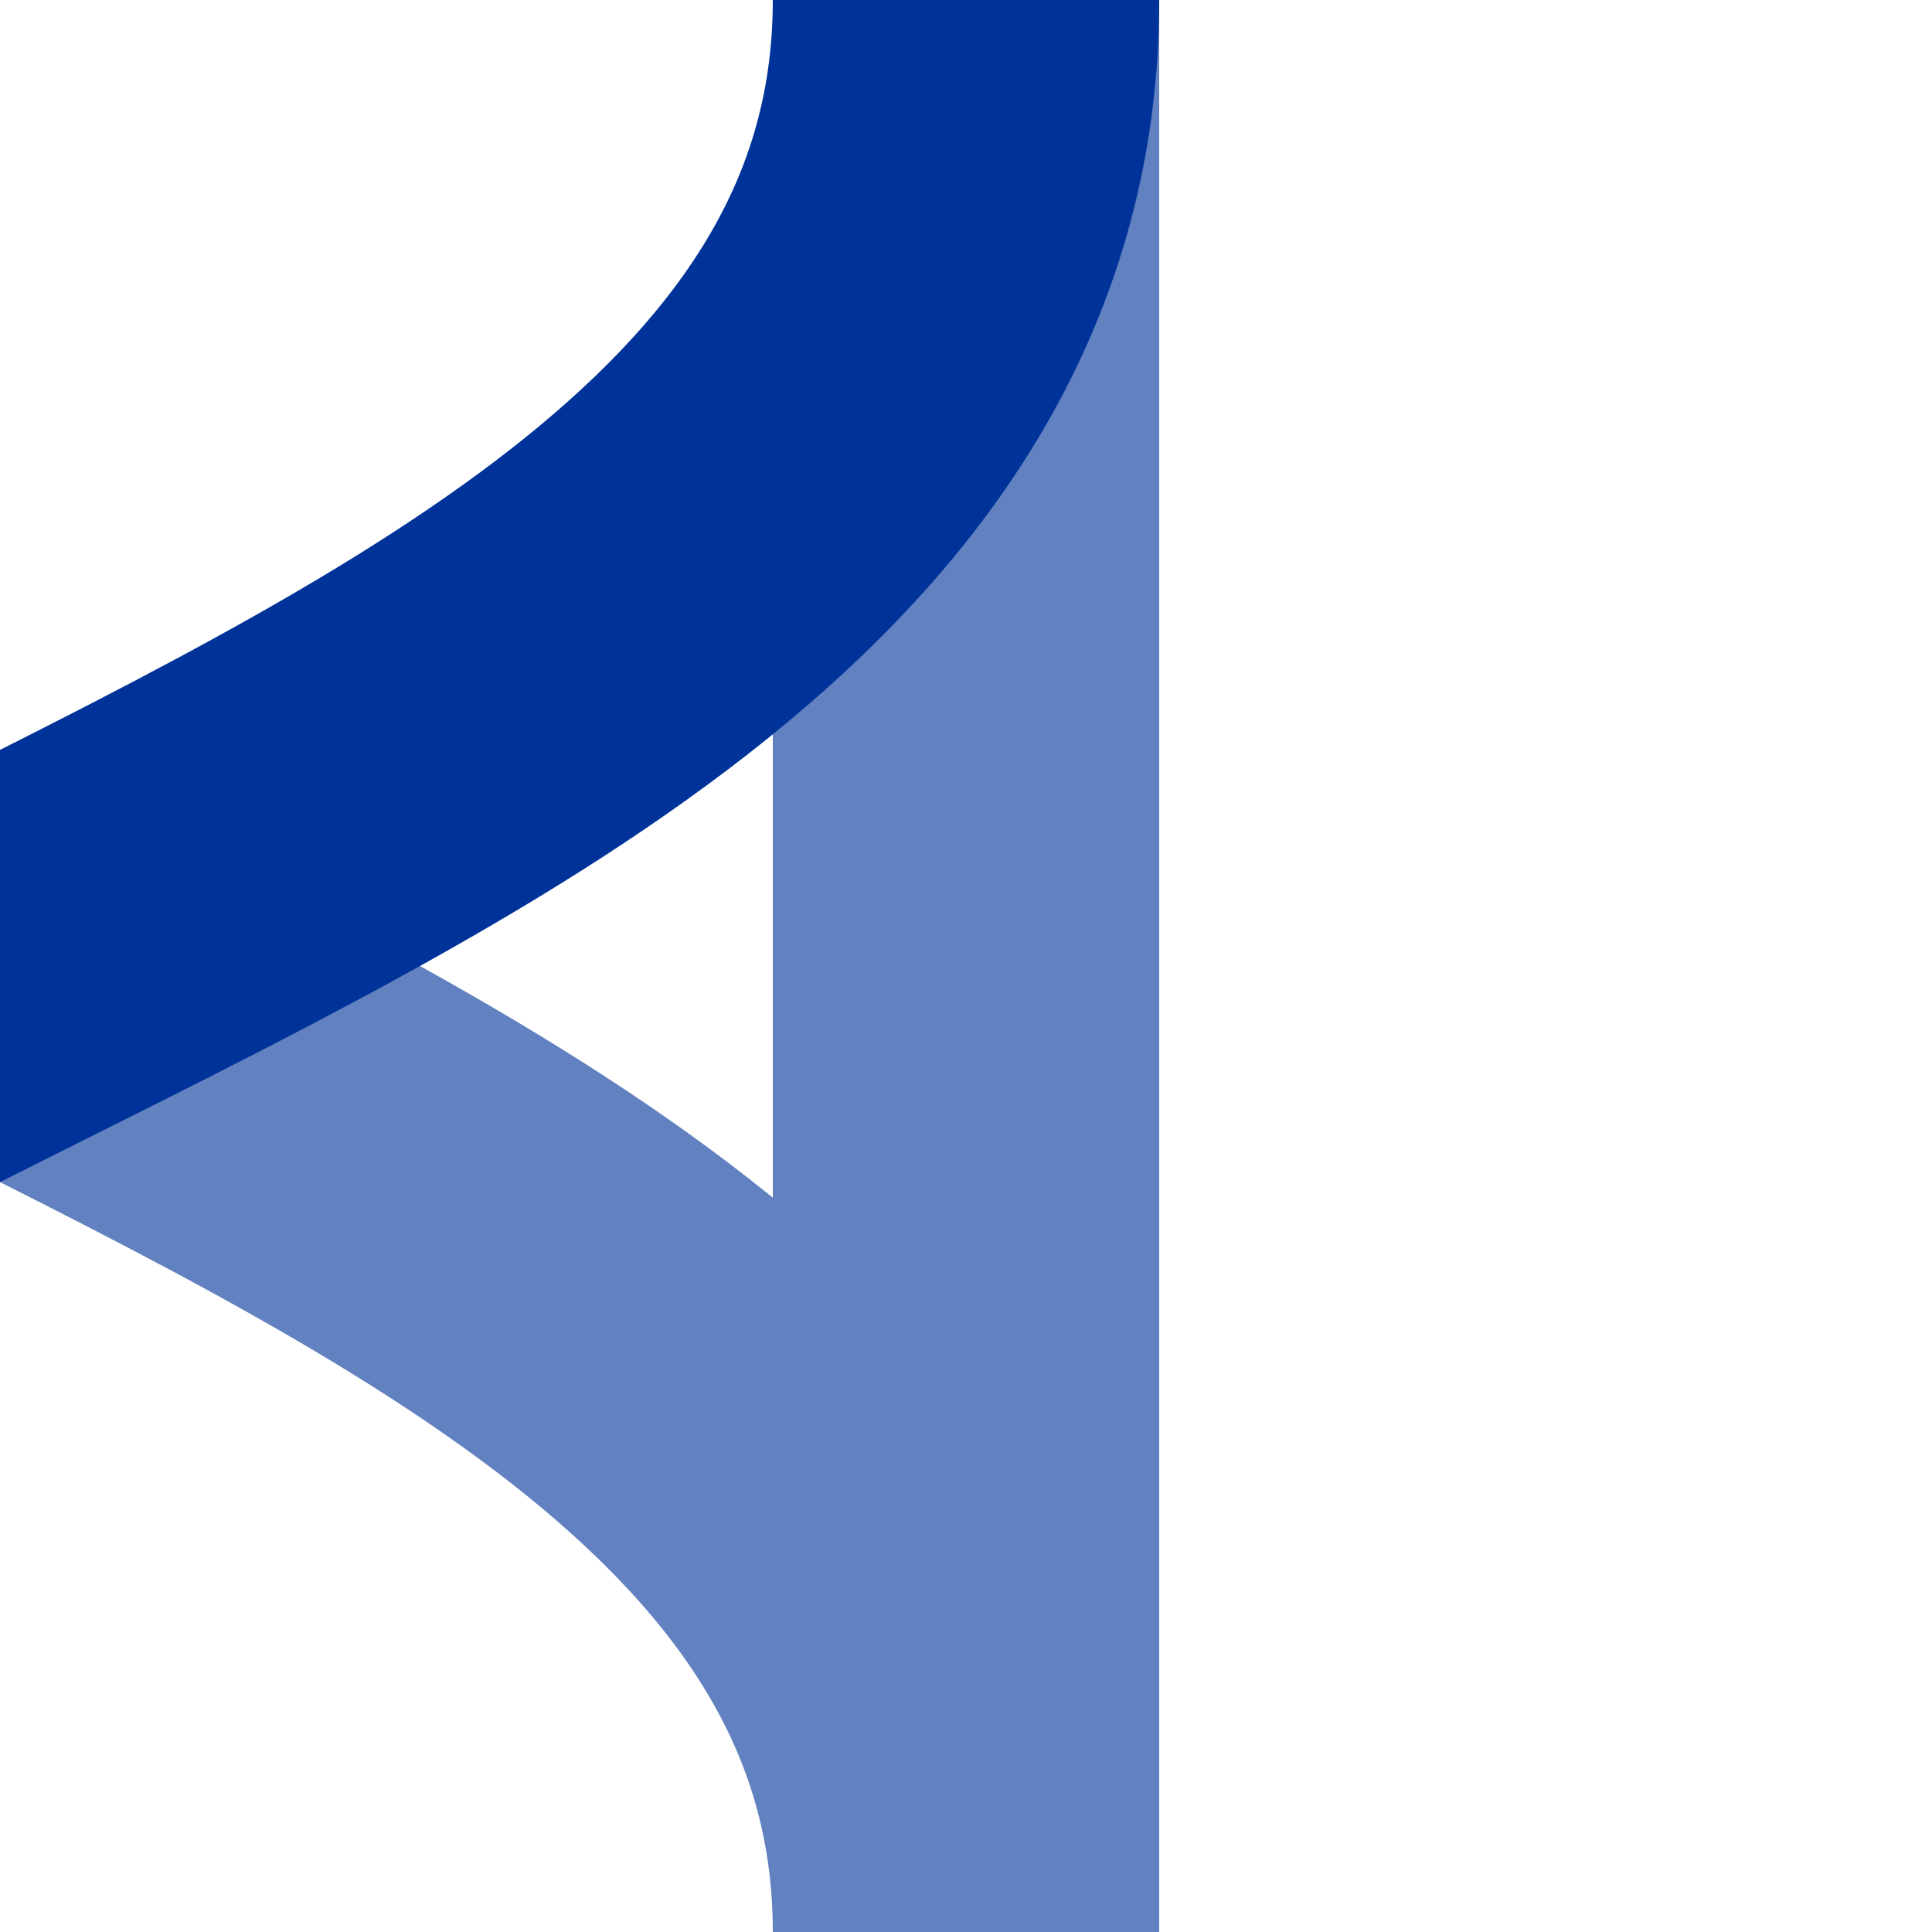 ﻿<?xml version="1.0" encoding="UTF-8"?>
<svg xmlns="http://www.w3.org/2000/svg" width="500" height="500">
<title>Junction of unused track with shifts by 4/4 to right and unused from right, set "u"</title>

<g stroke-width="100" fill="none">
 <path d="M 250,0 V 500 C 250,250 -250,250 -250,0" stroke="#6281C0"/>
 <path d="M 250,0 C 250,250 -250,250 -250,500" stroke="#003399"/>
</g>
</svg>
